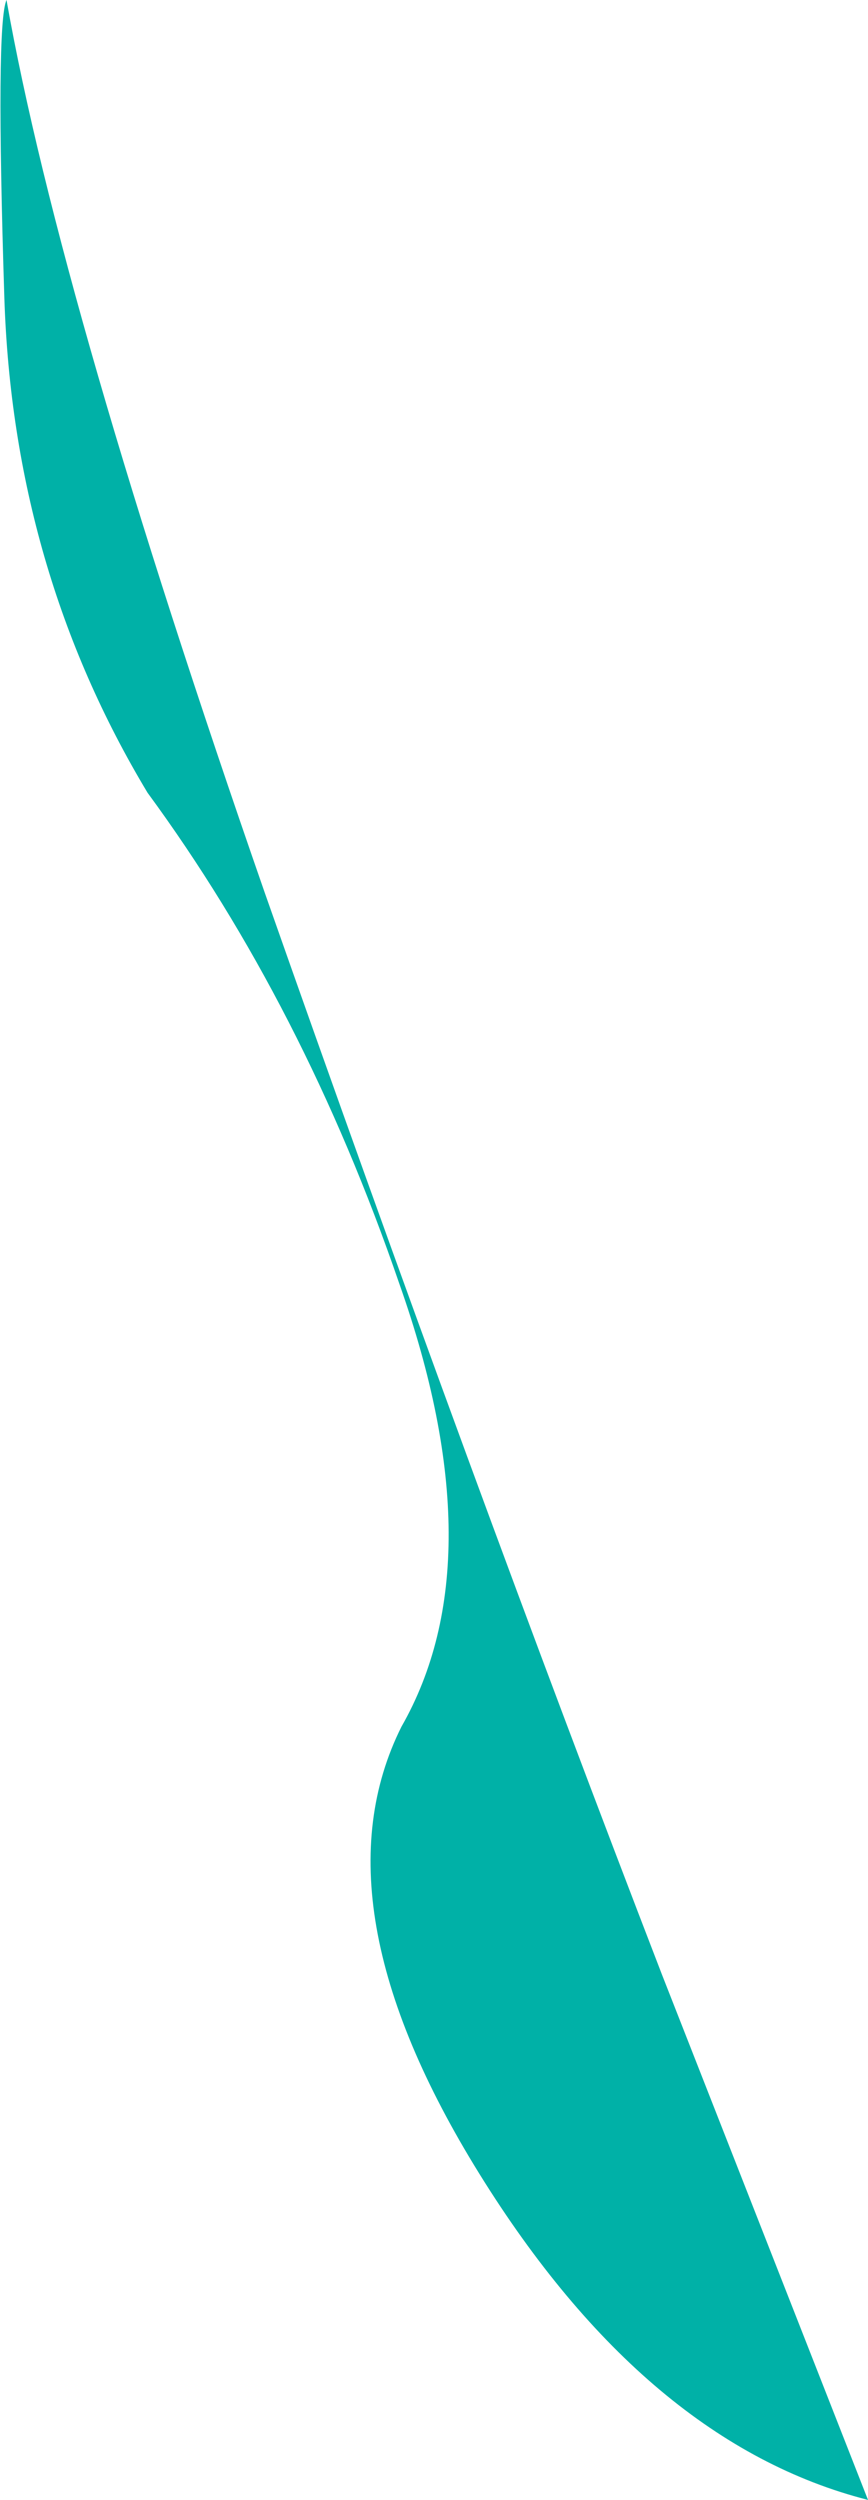 <?xml version="1.0" encoding="UTF-8" standalone="no"?>
<svg xmlns:xlink="http://www.w3.org/1999/xlink" height="57.55px" width="20.0px" xmlns="http://www.w3.org/2000/svg">
  <g transform="matrix(1.0, 0.0, 0.0, 1.0, 0.1, 0.0)">
    <path d="M0.05 0.0 Q1.3 7.05 6.0 20.55 10.75 34.05 15.15 45.45 L19.9 57.55 Q14.8 56.25 10.95 50.05 7.1 43.85 9.15 39.75 11.35 35.9 9.1 29.55 6.9 23.15 3.3 18.25 0.2 13.1 0.0 6.85 -0.2 0.55 0.05 0.0" fill="#00b1a7" fill-rule="evenodd" stroke="none"/>
  </g>
</svg>
